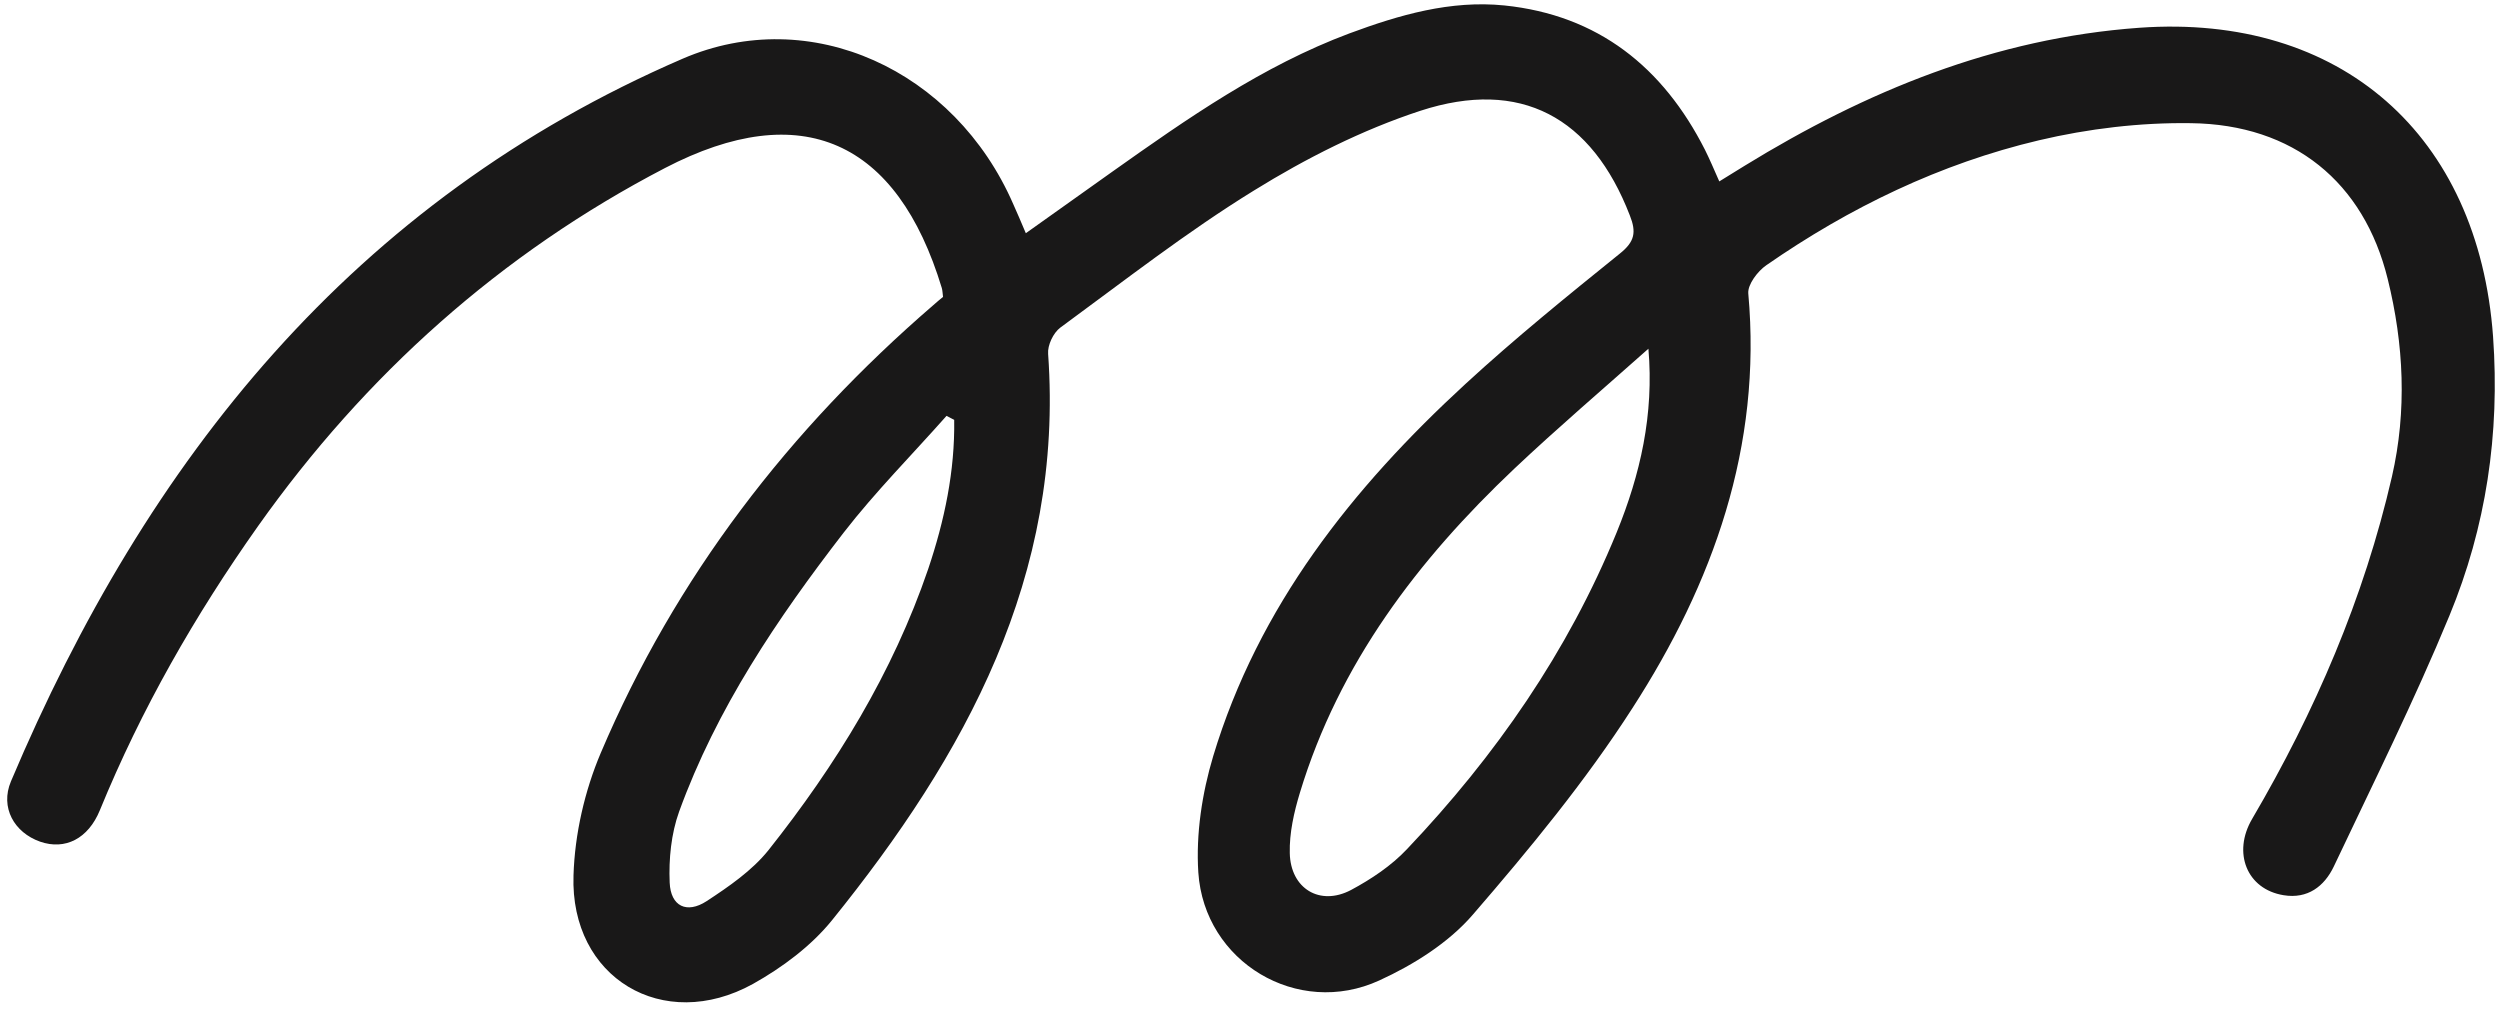 <?xml version="1.0" encoding="UTF-8" standalone="no"?><svg xmlns="http://www.w3.org/2000/svg" xmlns:xlink="http://www.w3.org/1999/xlink" fill="#000000" height="417" preserveAspectRatio="xMidYMid meet" version="1" viewBox="-2.9 -1.8 1008.7 417.0" width="1008.7" zoomAndPan="magnify"><g id="change1_1"><path d="M411,92.3c12.1-8.6,23.6-16.8,35-24.9c30.2-21.4,60.5-42.6,95.5-55.7c20.2-7.5,40.9-13.5,62.6-11.3 c37.8,3.9,64,24.9,80.9,58.2c1.9,3.8,3.6,7.8,5.8,12.8c3.6-2.2,6.9-4.3,10.2-6.3C750,35,802,13.6,860.3,9.4 C941.6,3.6,997.1,52.7,1003,134c2.8,39.3-2.8,76.8-17.6,112.6c-14.2,34.4-30.8,67.7-46.7,101.3c-3.8,7.9-10.5,13.1-20.2,11.5 c-14.9-2.4-20.7-17.2-12.7-30.8c25.4-43.3,45.1-89,56.4-138.1c6.1-26.6,4.8-53.4-1.7-79.7c-9.6-39.1-38-62.4-79.4-62.9 c-20.4-0.3-41.4,2.2-61.3,6.9c-39.8,9.4-76.4,27.1-110,50.4c-3.5,2.4-7.6,7.8-7.3,11.4c5.6,61.8-14.2,116.9-46.8,167.4 c-18.9,29.4-41.4,56.7-64.3,83.2c-9.8,11.4-24,20.3-37.8,26.6c-32.9,15.1-70.6-7.4-73-43.6c-1-15.5,1.5-31.9,6-46.9 c18.2-60.4,56.1-108.2,101.8-150.2c20-18.4,41.1-35.5,62.3-52.6c6-4.8,6.7-8.6,4-15.4c-15.3-39.6-44-55.4-84.5-42.2 c-23.5,7.7-46.2,19.2-67.2,32.2c-27.1,16.7-52.3,36.4-78.1,55.3c-2.8,2.1-5.2,7.1-4.9,10.6c6.4,89.7-33.4,161.9-87.2,228.5 c-8.4,10.4-20.1,19.1-31.9,25.7c-36.2,20-73.8-2.4-72.4-43.8c0.5-16.6,4.5-34.1,11-49.4c30.1-70.9,76-130.5,134.2-180.7 c1.3-1.2,2.7-2.3,3.9-3.3c-0.2-1.5-0.2-2.6-0.5-3.6C359.1,55,320.6,37.3,265.4,66c-66.3,34.5-120.9,83.4-164.2,144.5 c-25.4,35.9-47.1,73.8-63.8,114.6c-4.7,11.5-14,16.2-24.1,12.7C2.8,334.1-2.9,324,1.5,313.5c54.9-130,138.2-234.2,271-291.6 c51.6-22.3,109.8,4.5,133.4,58.6C407.5,84,409,87.6,411,92.3z M662.2,138.9c-18.1,16.1-36.5,31.8-54.1,48.4 c-38.9,36.8-70.7,78.6-86.5,130.7c-2.4,7.9-4.3,16.3-4.1,24.4c0.3,14.4,12.2,21.5,24.7,14.9c8.2-4.4,16.3-9.8,22.6-16.5 c35.7-37.6,64.9-79.6,84.6-127.8C658.9,189.7,664.5,165.5,662.2,138.9z M382.1,167.6c-1-0.5-2.1-1.1-3.1-1.6 c-13.9,15.7-28.7,30.6-41.5,47.1c-26.8,34.7-51.3,71-66.4,112.6c-3.2,8.9-4.2,19.1-3.8,28.6c0.4,9.6,6.9,12.7,14.9,7.5 c9-5.9,18.3-12.3,24.9-20.5c27.3-34.4,50.2-71.6,64.5-113.5C378.2,208.2,382.4,188.3,382.1,167.6z" fill="#191818"/></g></svg>